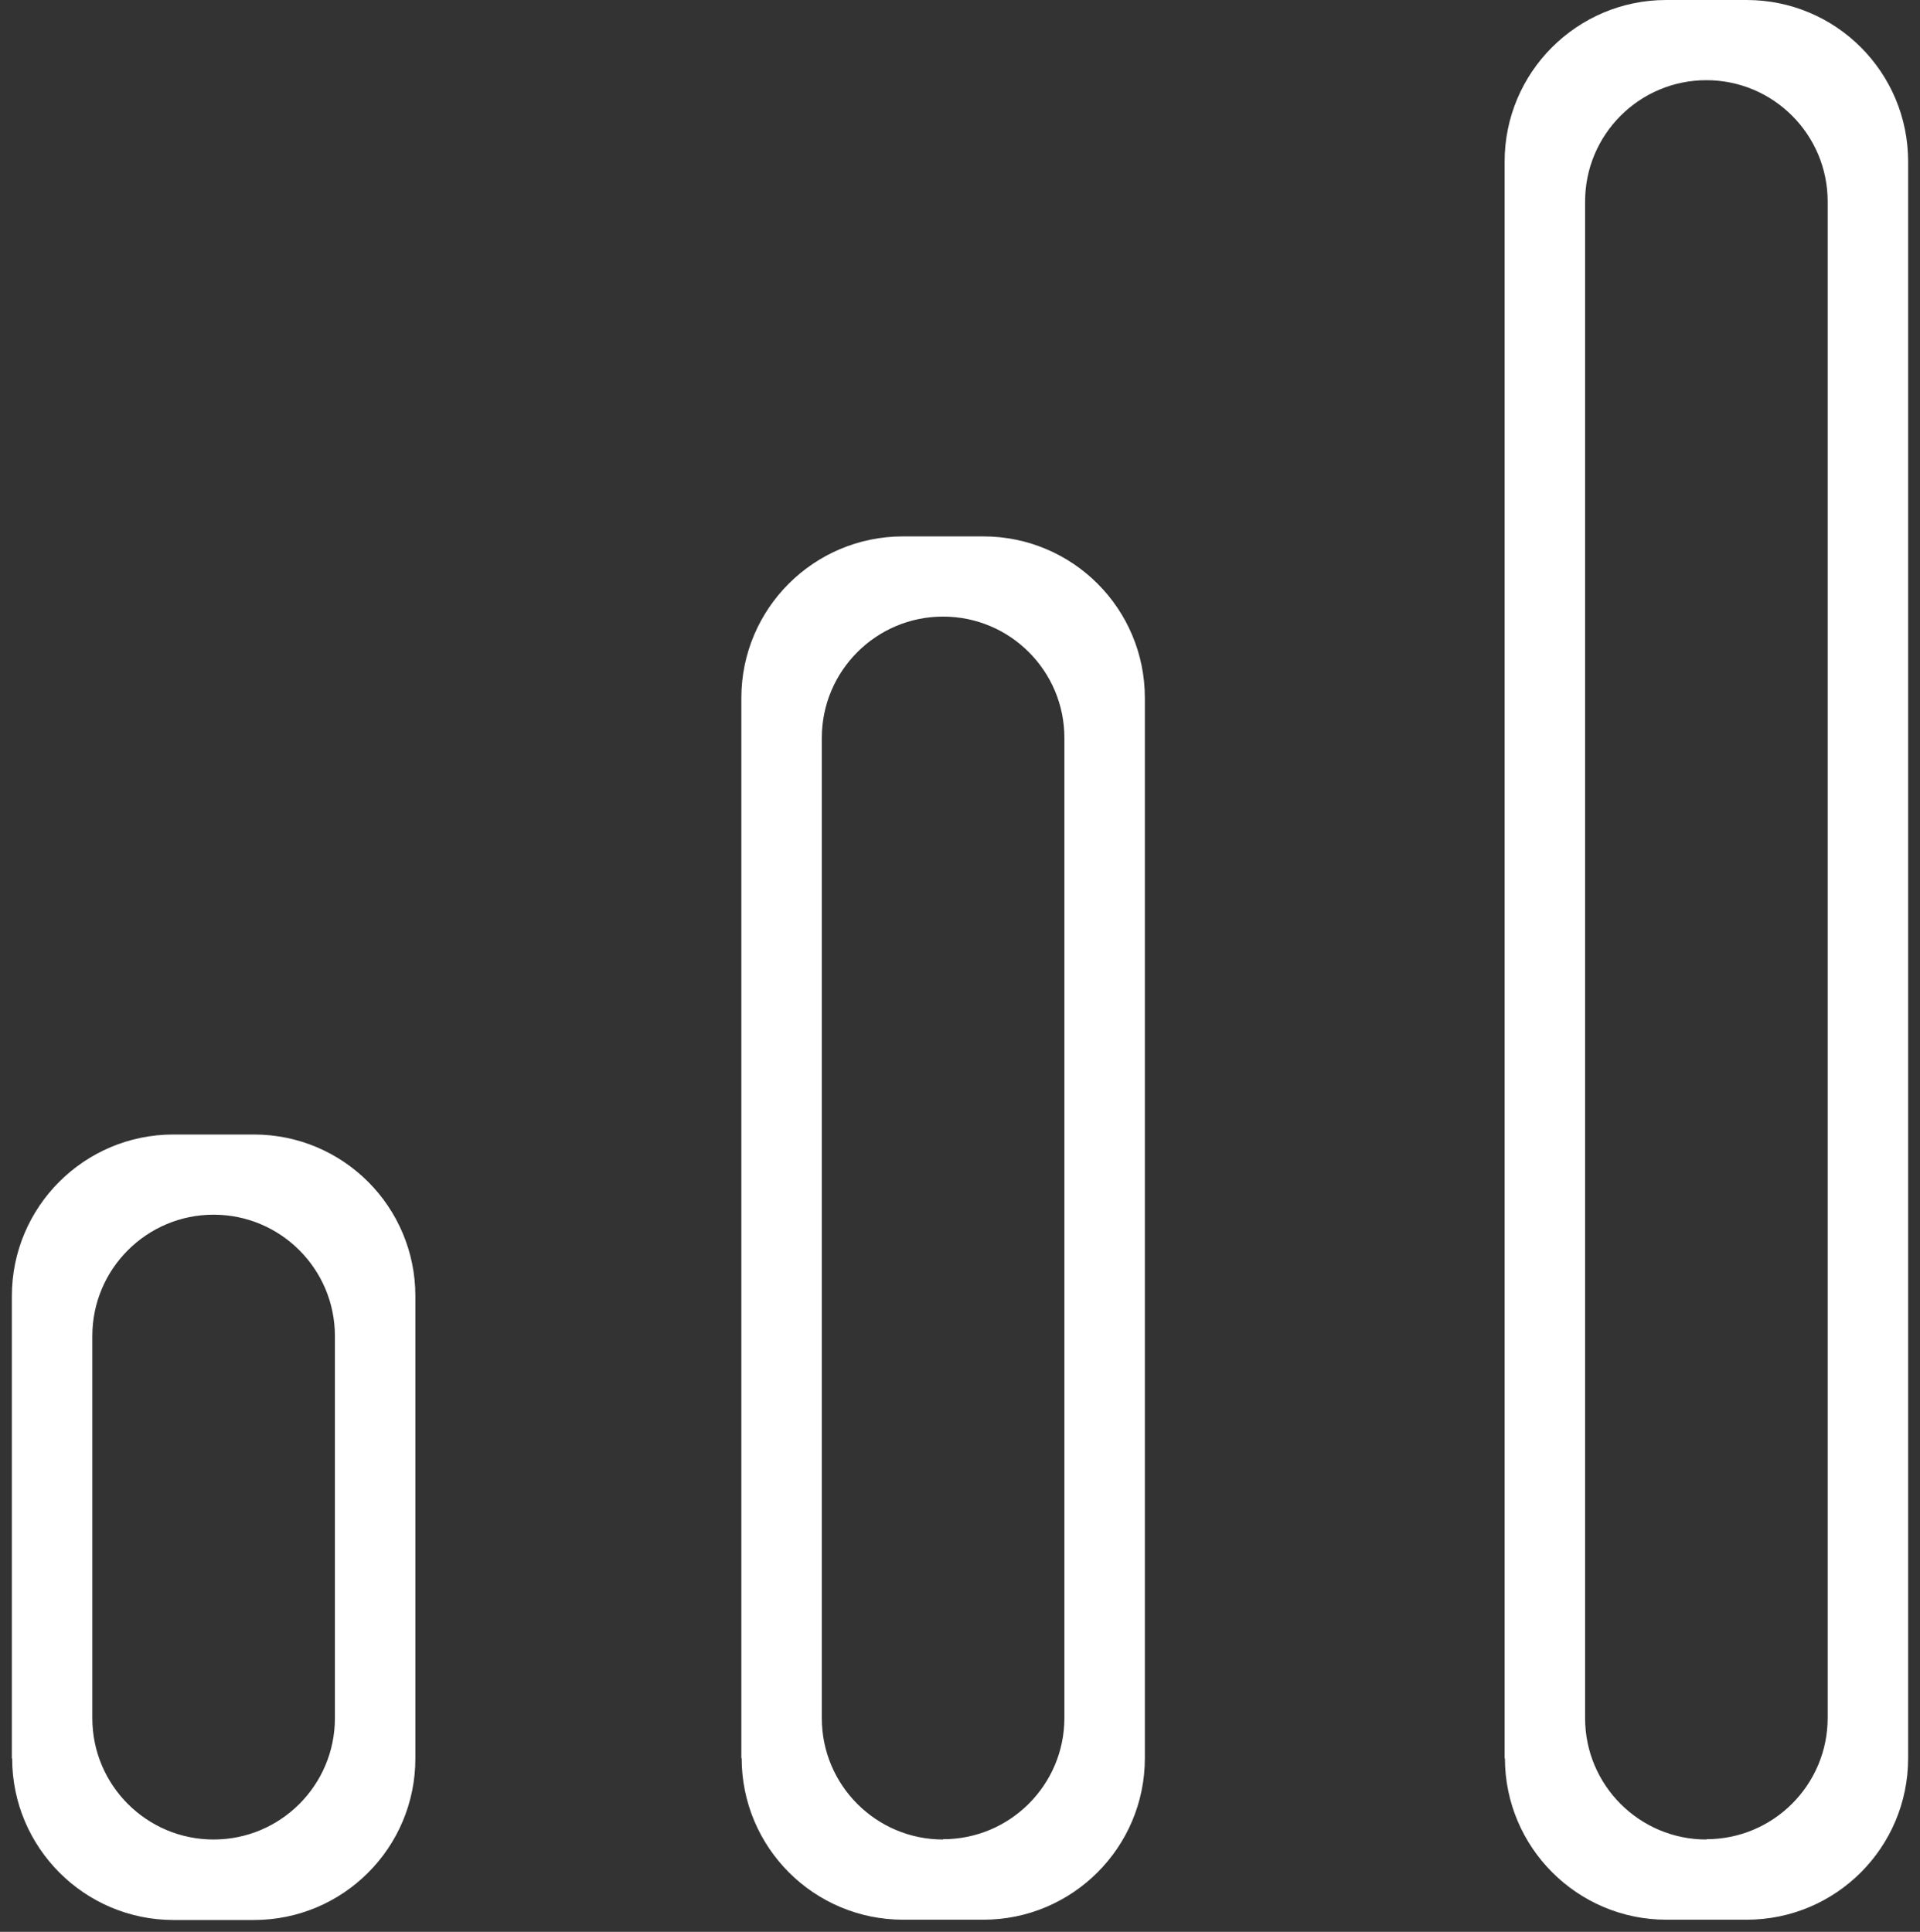 <svg width="158" height="159" viewBox="0 0 158 159" fill="none" xmlns="http://www.w3.org/2000/svg">
<rect x="0" y="0" width="158" height="159" fill="#333333" stroke="none"/>
<path d="M17.579 151.399C12.069 151.399 7.598 146.927 7.598 141.414V109.959C7.598 104.447 12.069 99.974 17.579 99.974C23.089 99.974 27.56 104.447 27.56 109.959V141.414C27.56 146.927 23.089 151.399 17.579 151.399ZM1 144.726C1 152.052 6.945 158.024 14.292 158.024H20.89C28.237 158.024 34.182 152.076 34.182 144.726V106.671C34.182 99.321 28.237 93.374 20.89 93.374H14.268C6.945 93.374 0.976 99.321 0.976 106.671V144.726H1ZM77.61 151.399C72.1 151.399 67.629 146.927 67.629 141.414V60.734C67.629 55.221 72.1 50.748 77.61 50.748C83.121 50.748 87.591 55.221 87.591 60.734V141.39C87.591 146.902 83.121 151.375 77.61 151.375M61.032 144.702C61.032 152.052 66.977 158 74.324 158H80.921C88.244 158 94.213 152.052 94.213 144.702V57.446C94.213 50.096 88.268 44.148 80.921 44.148H74.299C66.977 44.148 61.007 50.096 61.007 57.446V144.702H61.032ZM140.421 151.399C134.911 151.399 130.44 146.927 130.44 141.414V16.586C130.44 11.073 134.911 6.6 140.421 6.6C145.931 6.6 150.402 11.073 150.402 16.586V141.39C150.402 146.902 145.931 151.375 140.421 151.375M123.842 144.702C123.842 152.028 129.788 158 137.134 158H143.732C151.079 158 157.024 152.052 157.024 144.702V13.298C157.024 5.948 151.079 -6.10352e-05 143.732 -6.10352e-05H137.11C129.788 -6.10352e-05 123.818 5.948 123.818 13.298V144.726L123.842 144.702Z" fill="white"/>
</svg>
